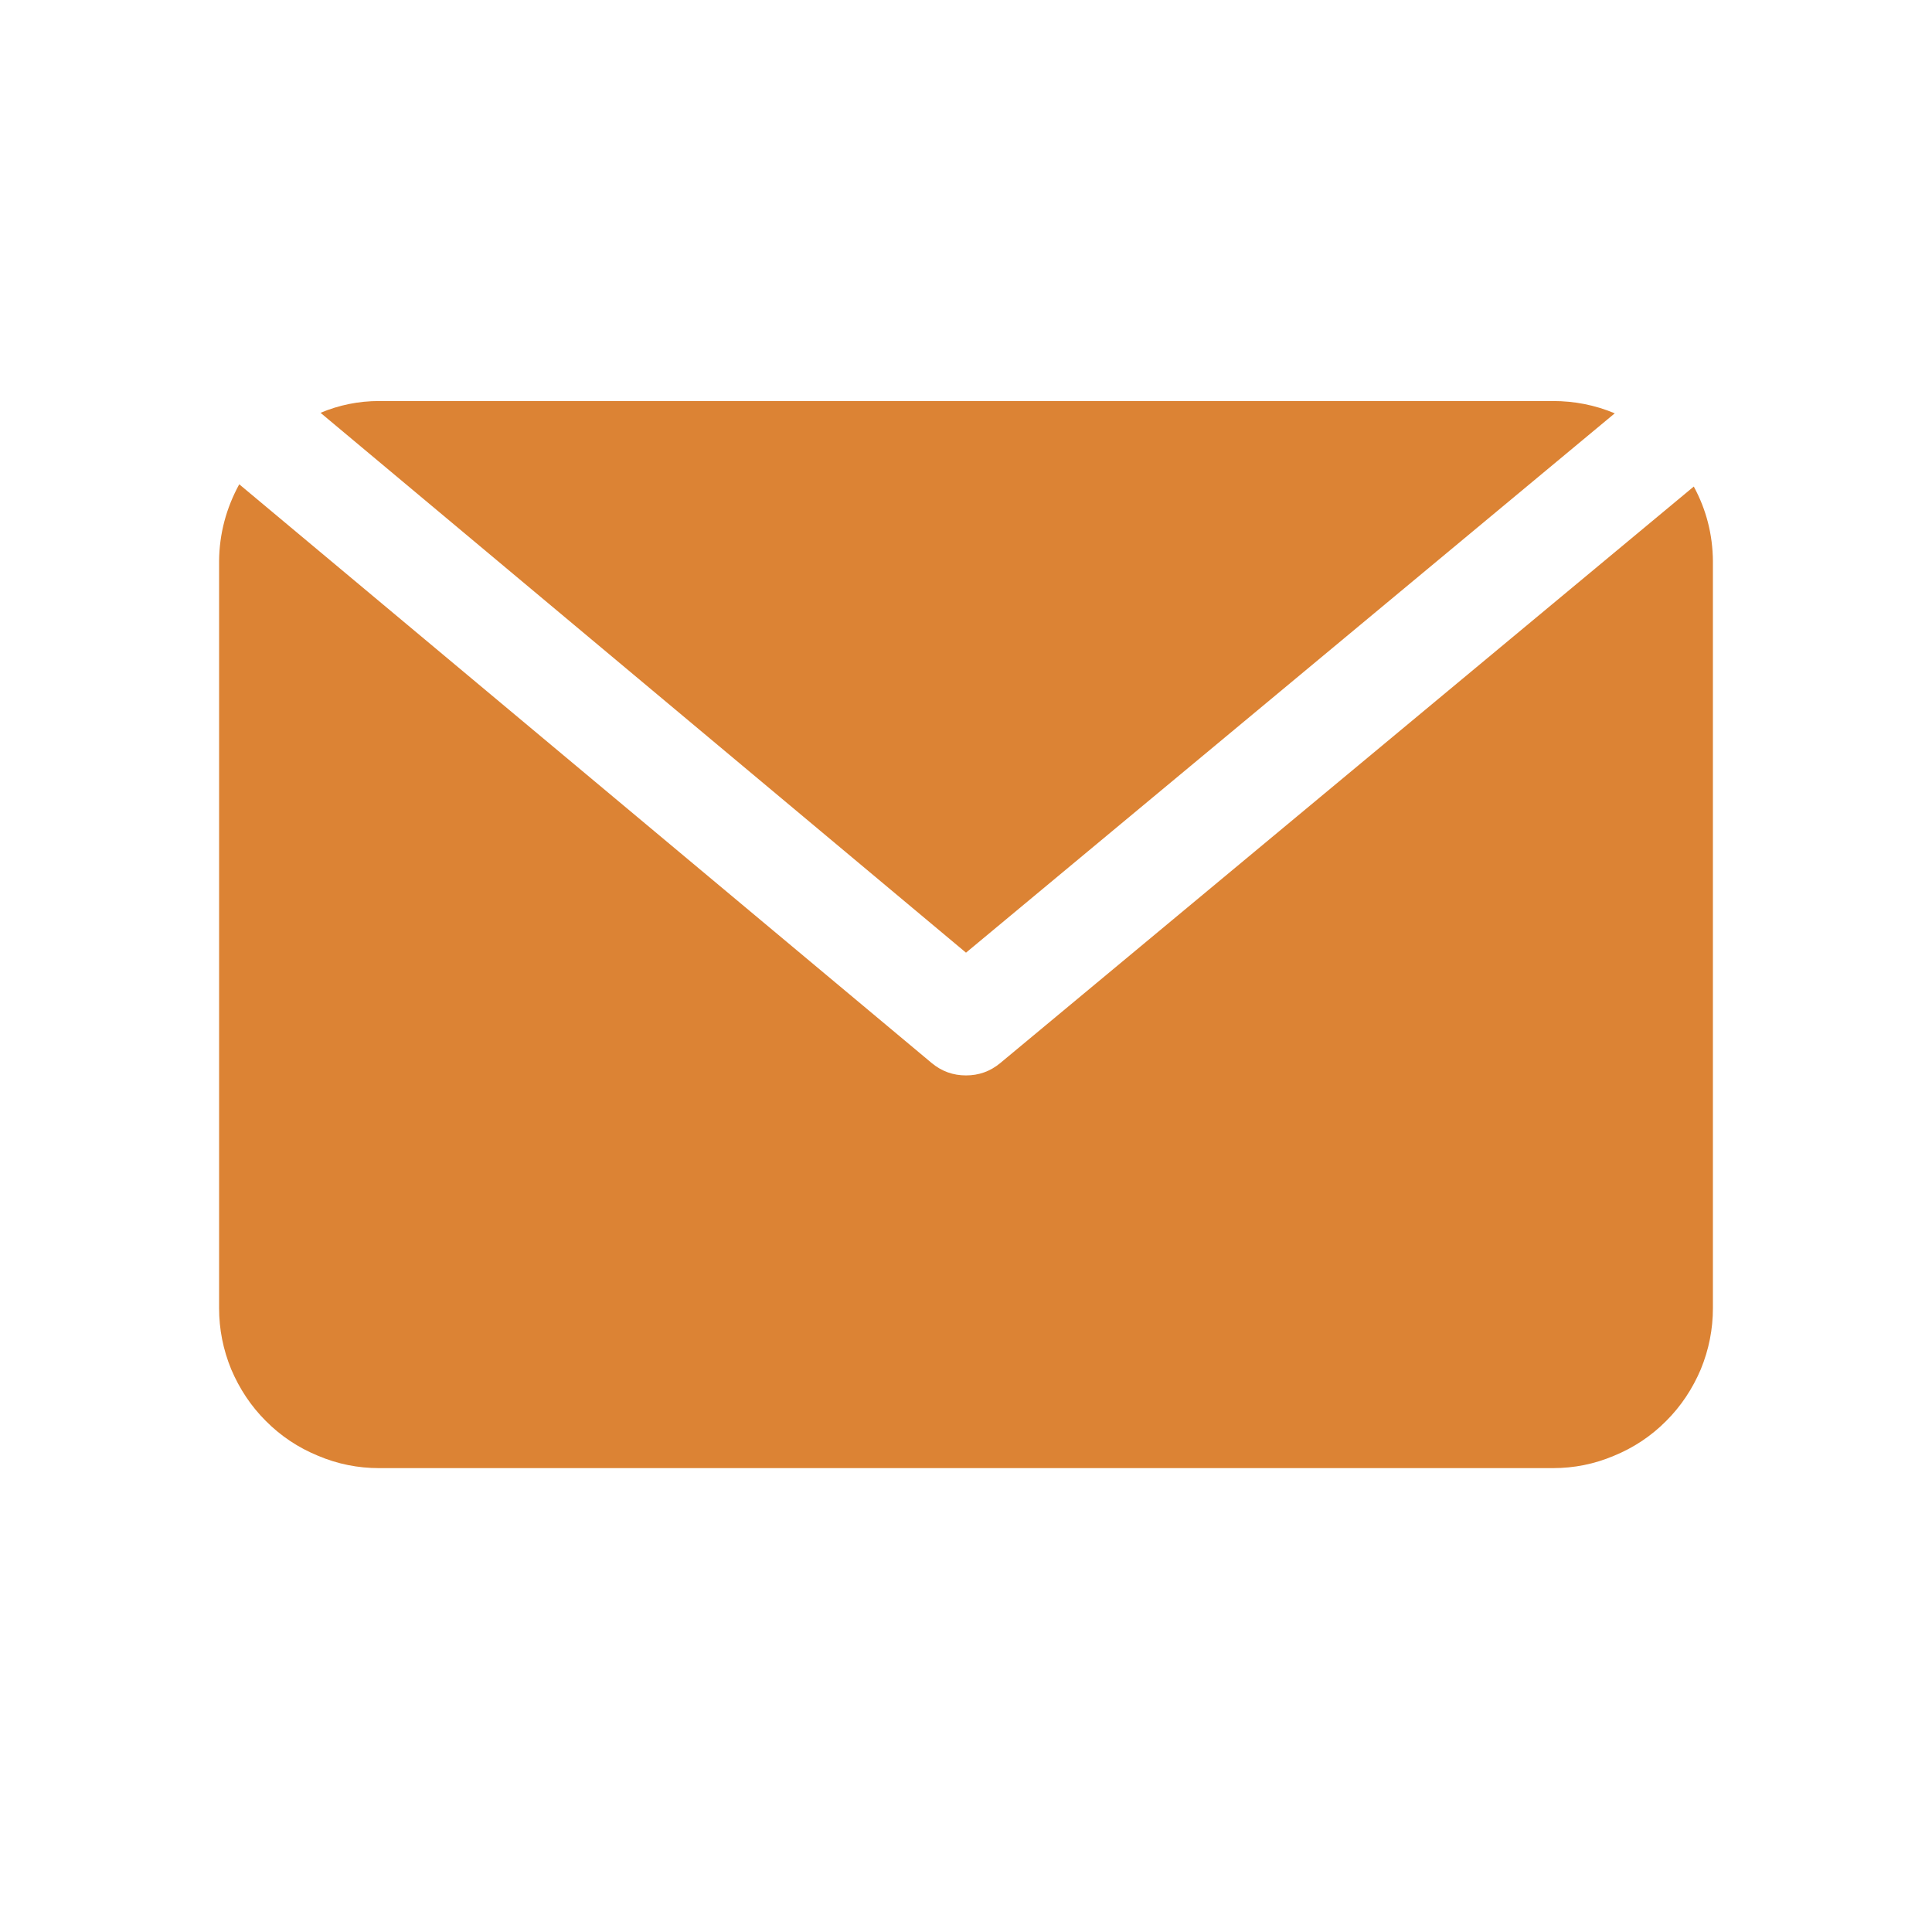 <svg xmlns="http://www.w3.org/2000/svg" xmlns:xlink="http://www.w3.org/1999/xlink" width="40" zoomAndPan="magnify" viewBox="0 0 30 30" height="40" preserveAspectRatio="xMidYMid meet" version="1.0"><defs><clipPath id="161ab30ea0"><path d="M 4 6.227 L 26 6.227 L 26 15 L 4 15 Z M 4 6.227 " clip-rule="nonzero"/></clipPath><clipPath id="25e7422c86"><path d="M 3.387 7 L 26.613 7 L 26.613 22.922 L 3.387 22.922 Z M 3.387 7 " clip-rule="nonzero"/></clipPath></defs><g clip-path="url(#161ab30ea0)"><path fill="#dc8334" d="M 25.074 6.418 C 24.766 6.289 24.445 6.227 24.113 6.227 L 5.887 6.227 C 5.57 6.227 5.266 6.289 4.977 6.41 L 15 14.793 Z M 25.074 6.418 " fill-opacity="1" fill-rule="nonzero"/></g><g clip-path="url(#25e7422c86)"><path fill="#dc8334" d="M 26.301 7.555 L 15.531 16.508 C 15.375 16.637 15.199 16.699 15 16.699 C 14.801 16.699 14.625 16.637 14.469 16.508 L 3.715 7.52 C 3.512 7.891 3.406 8.289 3.402 8.711 L 3.402 20.312 C 3.402 20.641 3.465 20.957 3.59 21.262 C 3.719 21.566 3.898 21.836 4.129 22.066 C 4.363 22.301 4.633 22.48 4.938 22.605 C 5.242 22.734 5.559 22.797 5.887 22.797 L 24.113 22.797 C 24.441 22.797 24.758 22.734 25.062 22.605 C 25.367 22.48 25.637 22.301 25.871 22.066 C 26.102 21.836 26.281 21.566 26.41 21.262 C 26.535 20.957 26.598 20.641 26.598 20.312 L 26.598 8.711 C 26.594 8.301 26.496 7.914 26.301 7.555 Z M 26.301 7.555 " fill-opacity="1" fill-rule="nonzero"/></g></svg>